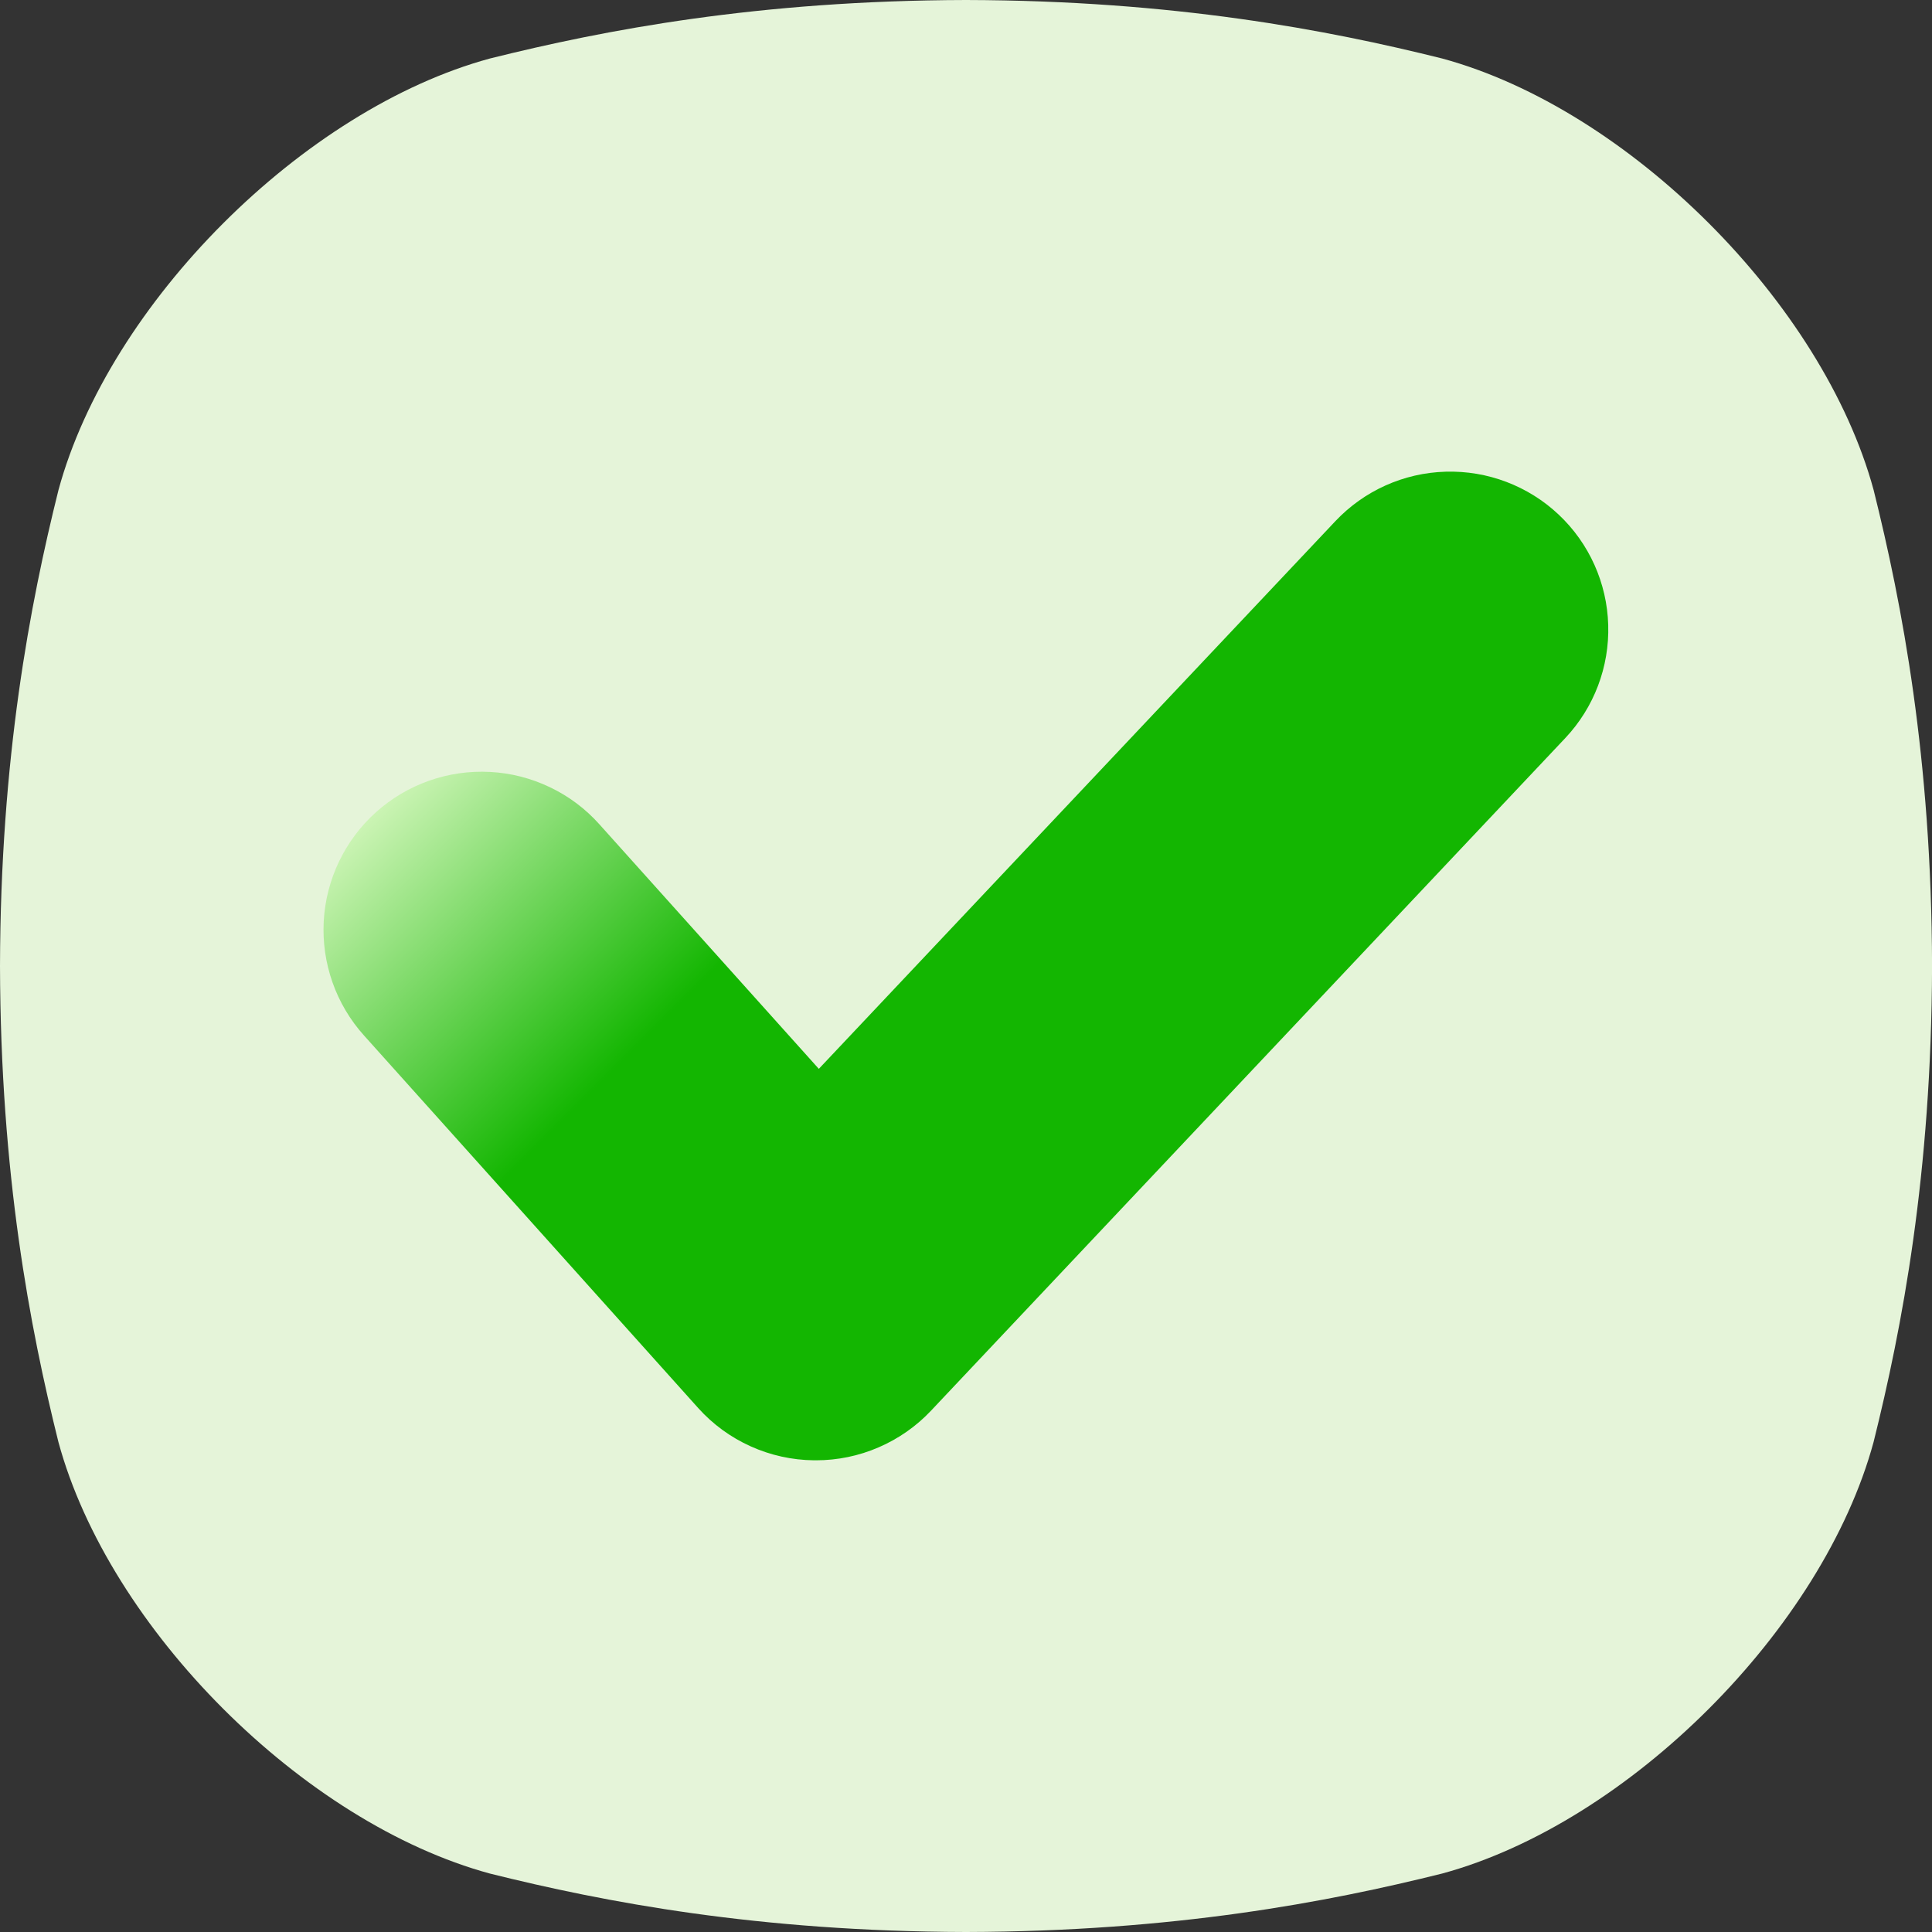 <svg width="34" height="34" viewBox="0 0 34 34" fill="none" xmlns="http://www.w3.org/2000/svg">
<rect x="0" y="0" width="34" height="34" fill="#333333" stroke="none"/>
<path d="M32.973 8.624C32.08 5.338 28.664 1.921 25.378 1.029C23.363 0.527 20.664 0.009 17 0C13.337 0.009 10.638 0.527 8.624 1.029C5.338 1.921 1.921 5.338 1.029 8.624C0.527 10.638 0.009 13.337 0 17C0.009 20.664 0.526 23.362 1.028 25.377C1.92 28.663 5.338 32.08 8.623 32.972C10.638 33.474 13.338 33.991 17 34C20.663 33.991 23.362 33.474 25.377 32.972C28.663 32.08 32.08 28.663 32.972 25.377C33.474 23.362 33.991 20.662 34.001 17C33.992 13.337 33.475 10.638 32.973 8.624Z" fill="#E5F4D9"/>
<path d="M27.431 9.057C26.894 8.551 26.178 8.279 25.441 8.301C24.703 8.322 24.005 8.636 23.499 9.173L14.41 18.81L10.547 14.505C10.303 14.232 10.008 14.011 9.678 13.854C9.349 13.696 8.991 13.604 8.626 13.585C7.889 13.545 7.166 13.8 6.617 14.293C6.068 14.786 5.737 15.477 5.697 16.214C5.658 16.951 5.912 17.674 6.406 18.223L12.288 24.78C12.545 25.066 12.859 25.295 13.21 25.453C13.56 25.611 13.94 25.695 14.325 25.699H14.36C14.739 25.699 15.114 25.622 15.462 25.471C15.81 25.321 16.124 25.102 16.384 24.826L27.547 12.988C28.052 12.452 28.324 11.736 28.302 10.999C28.281 10.262 27.968 9.563 27.431 9.057Z" fill="url(#paint0_linear_306_5)"/>
<defs>
<linearGradient id="paint0_linear_306_5" x1="22.077" y1="19.136" x2="11.923" y2="8.982" gradientUnits="userSpaceOnUse">
<stop stop-color="#13B601"/>
<stop offset="0.57" stop-color="#13B601"/>
<stop offset="1" stop-color="#CBF4B4"/>
</linearGradient>
</defs>
</svg>
